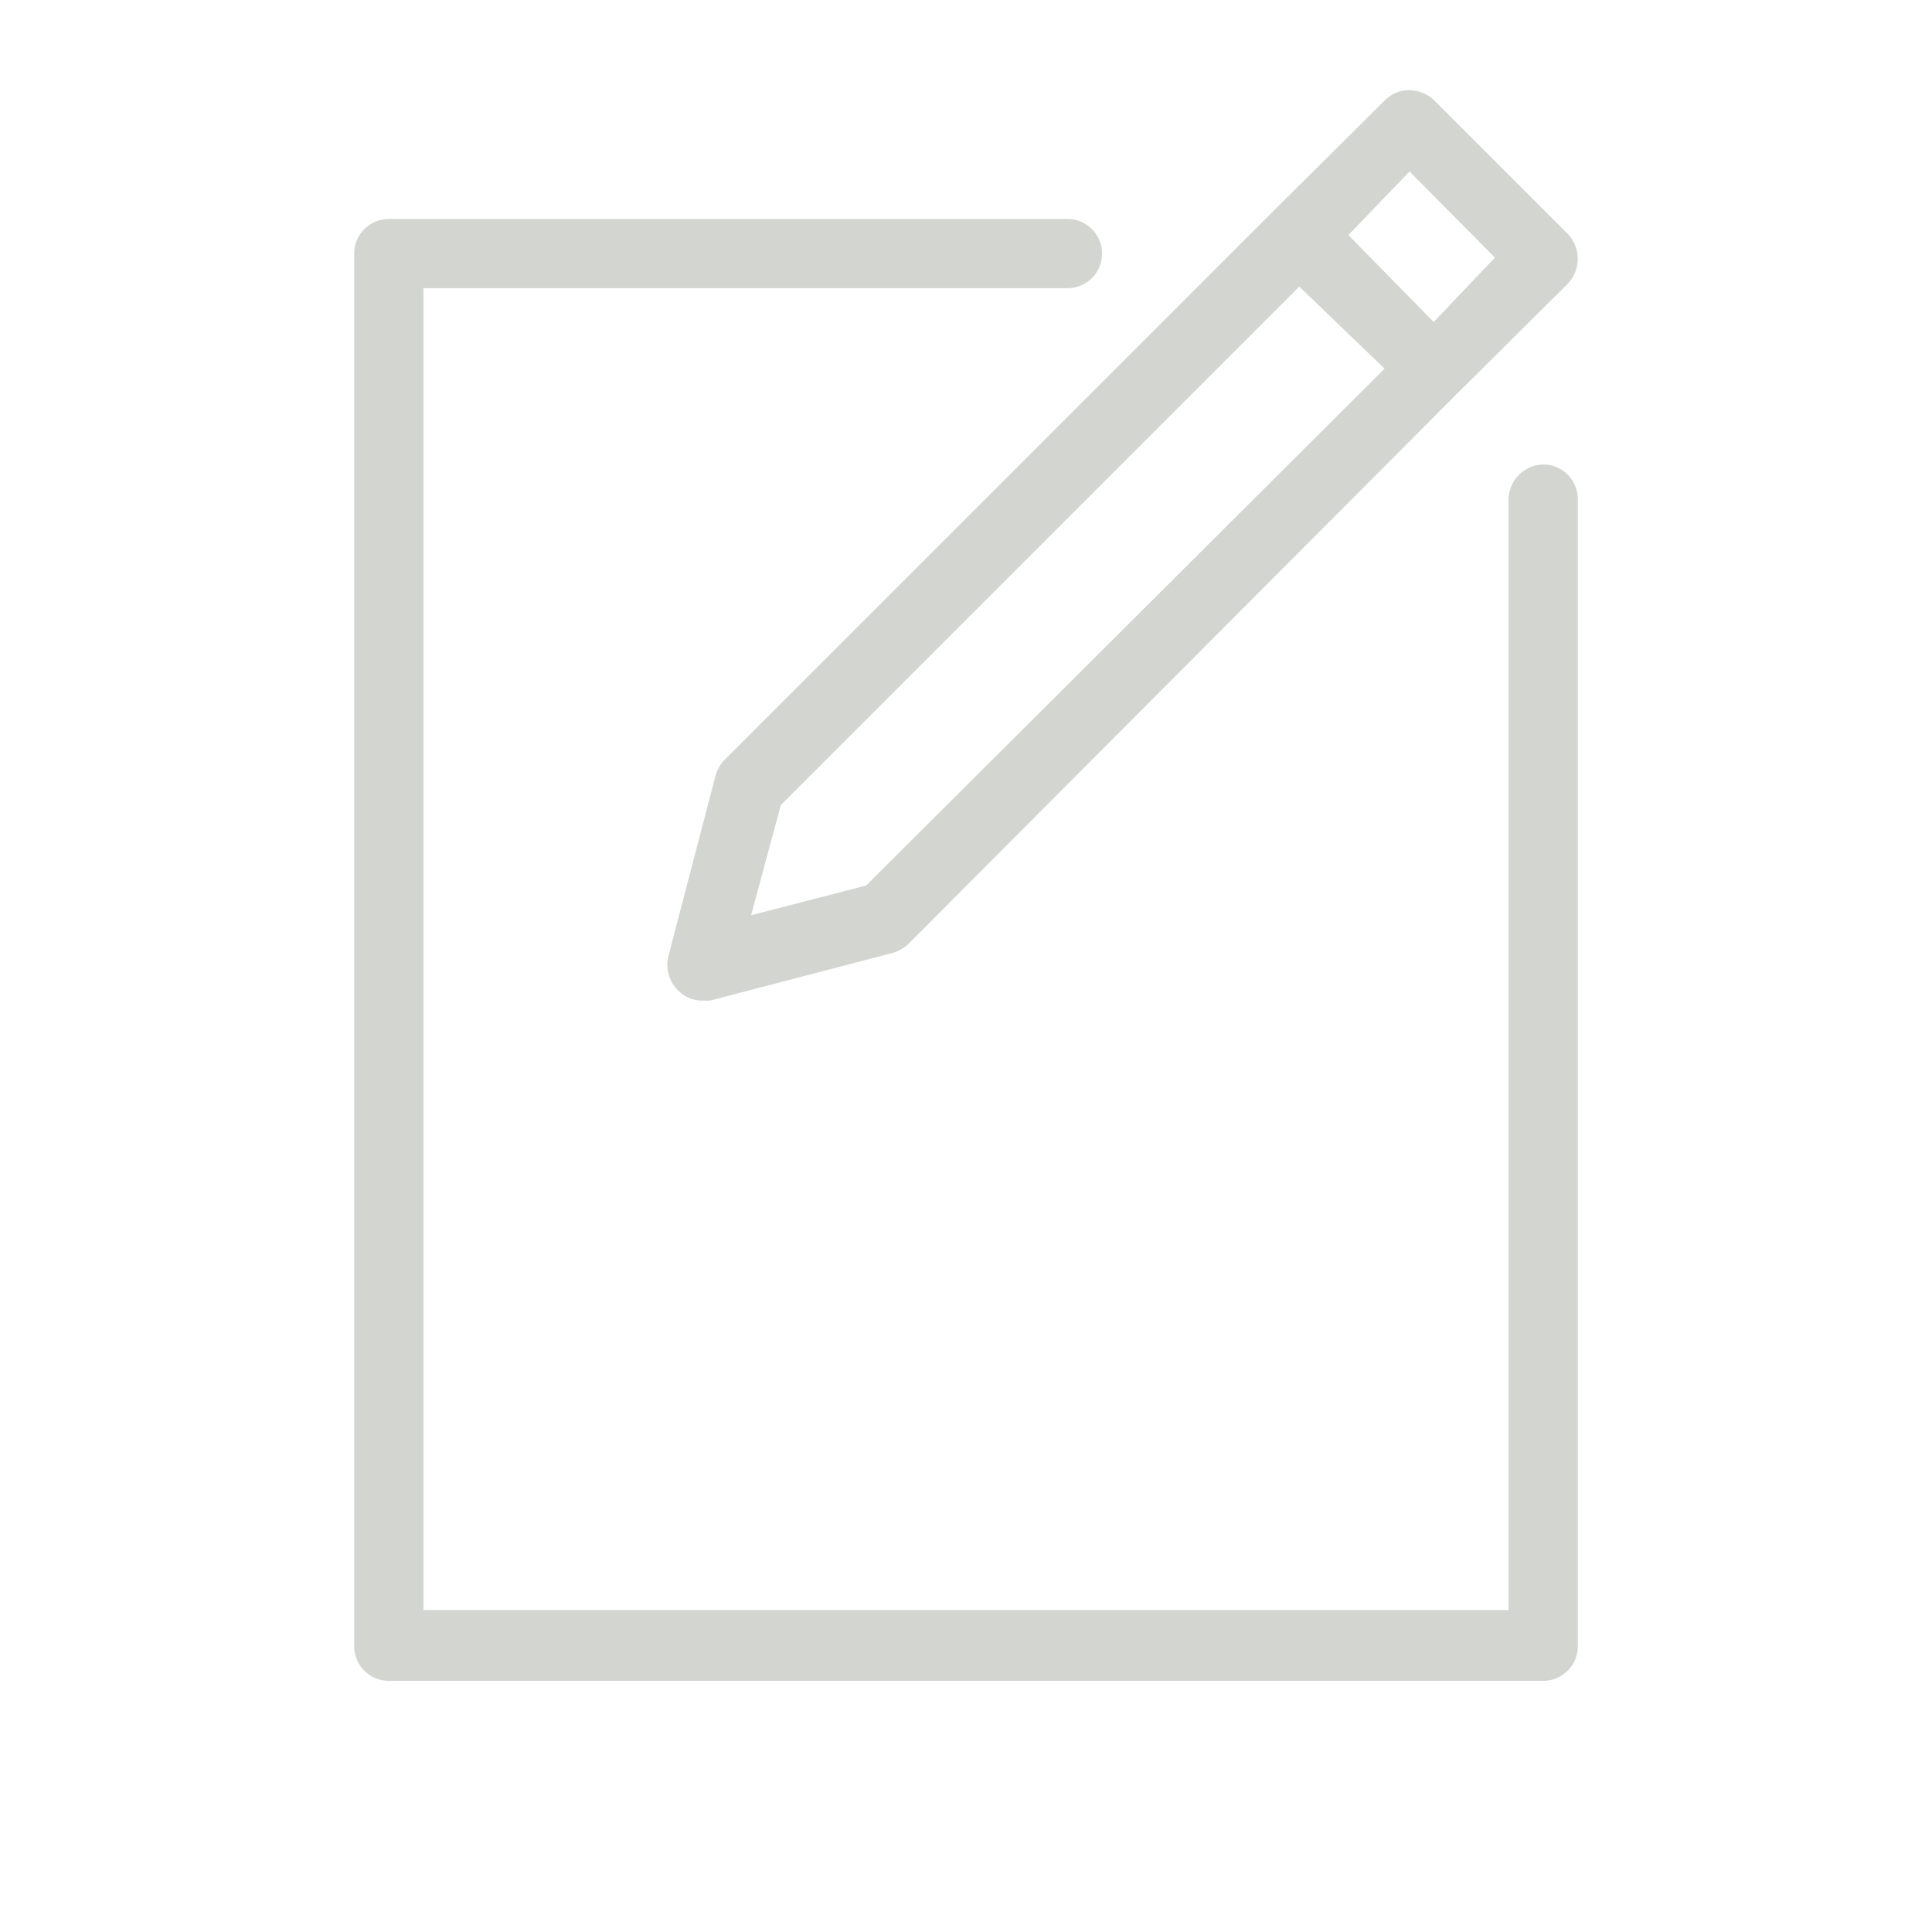 <svg xmlns="http://www.w3.org/2000/svg" width="8.47mm" height="8.47mm" viewBox="0 0 24 24"><defs><style>.a{fill:#d3d5d1;}</style></defs><title>icon_home_media_center</title><path class="a" d="M15.83,2.61,9,9.44a.45.45,0,0,0-.11.19L8.3,11.89a.45.45,0,0,0,.12.41.42.42,0,0,0,.3.13h.1l2.26-.59a.49.49,0,0,0,.2-.11L18.1,4.89h0l1.38-1.37a.45.45,0,0,0,0-.61L17.81,1.24a.47.47,0,0,0-.3-.12.42.42,0,0,0-.3.12L15.83,2.61ZM10.76,11l-1.43.37L9.7,10l6.44-6.44L17.2,4.58Zm6.75-8.87,1.06,1.07L17.81,4,16.75,2.92Z"/><path class="a" d="M19.17,5.77a.44.44,0,0,0-.43.43V20H5.26V3.58h8a.43.43,0,1,0,0-.86H4.83a.43.43,0,0,0-.43.43v17.3a.43.43,0,0,0,.43.43H19.17a.43.43,0,0,0,.43-.43V6.2A.43.43,0,0,0,19.17,5.77Z"/></svg>